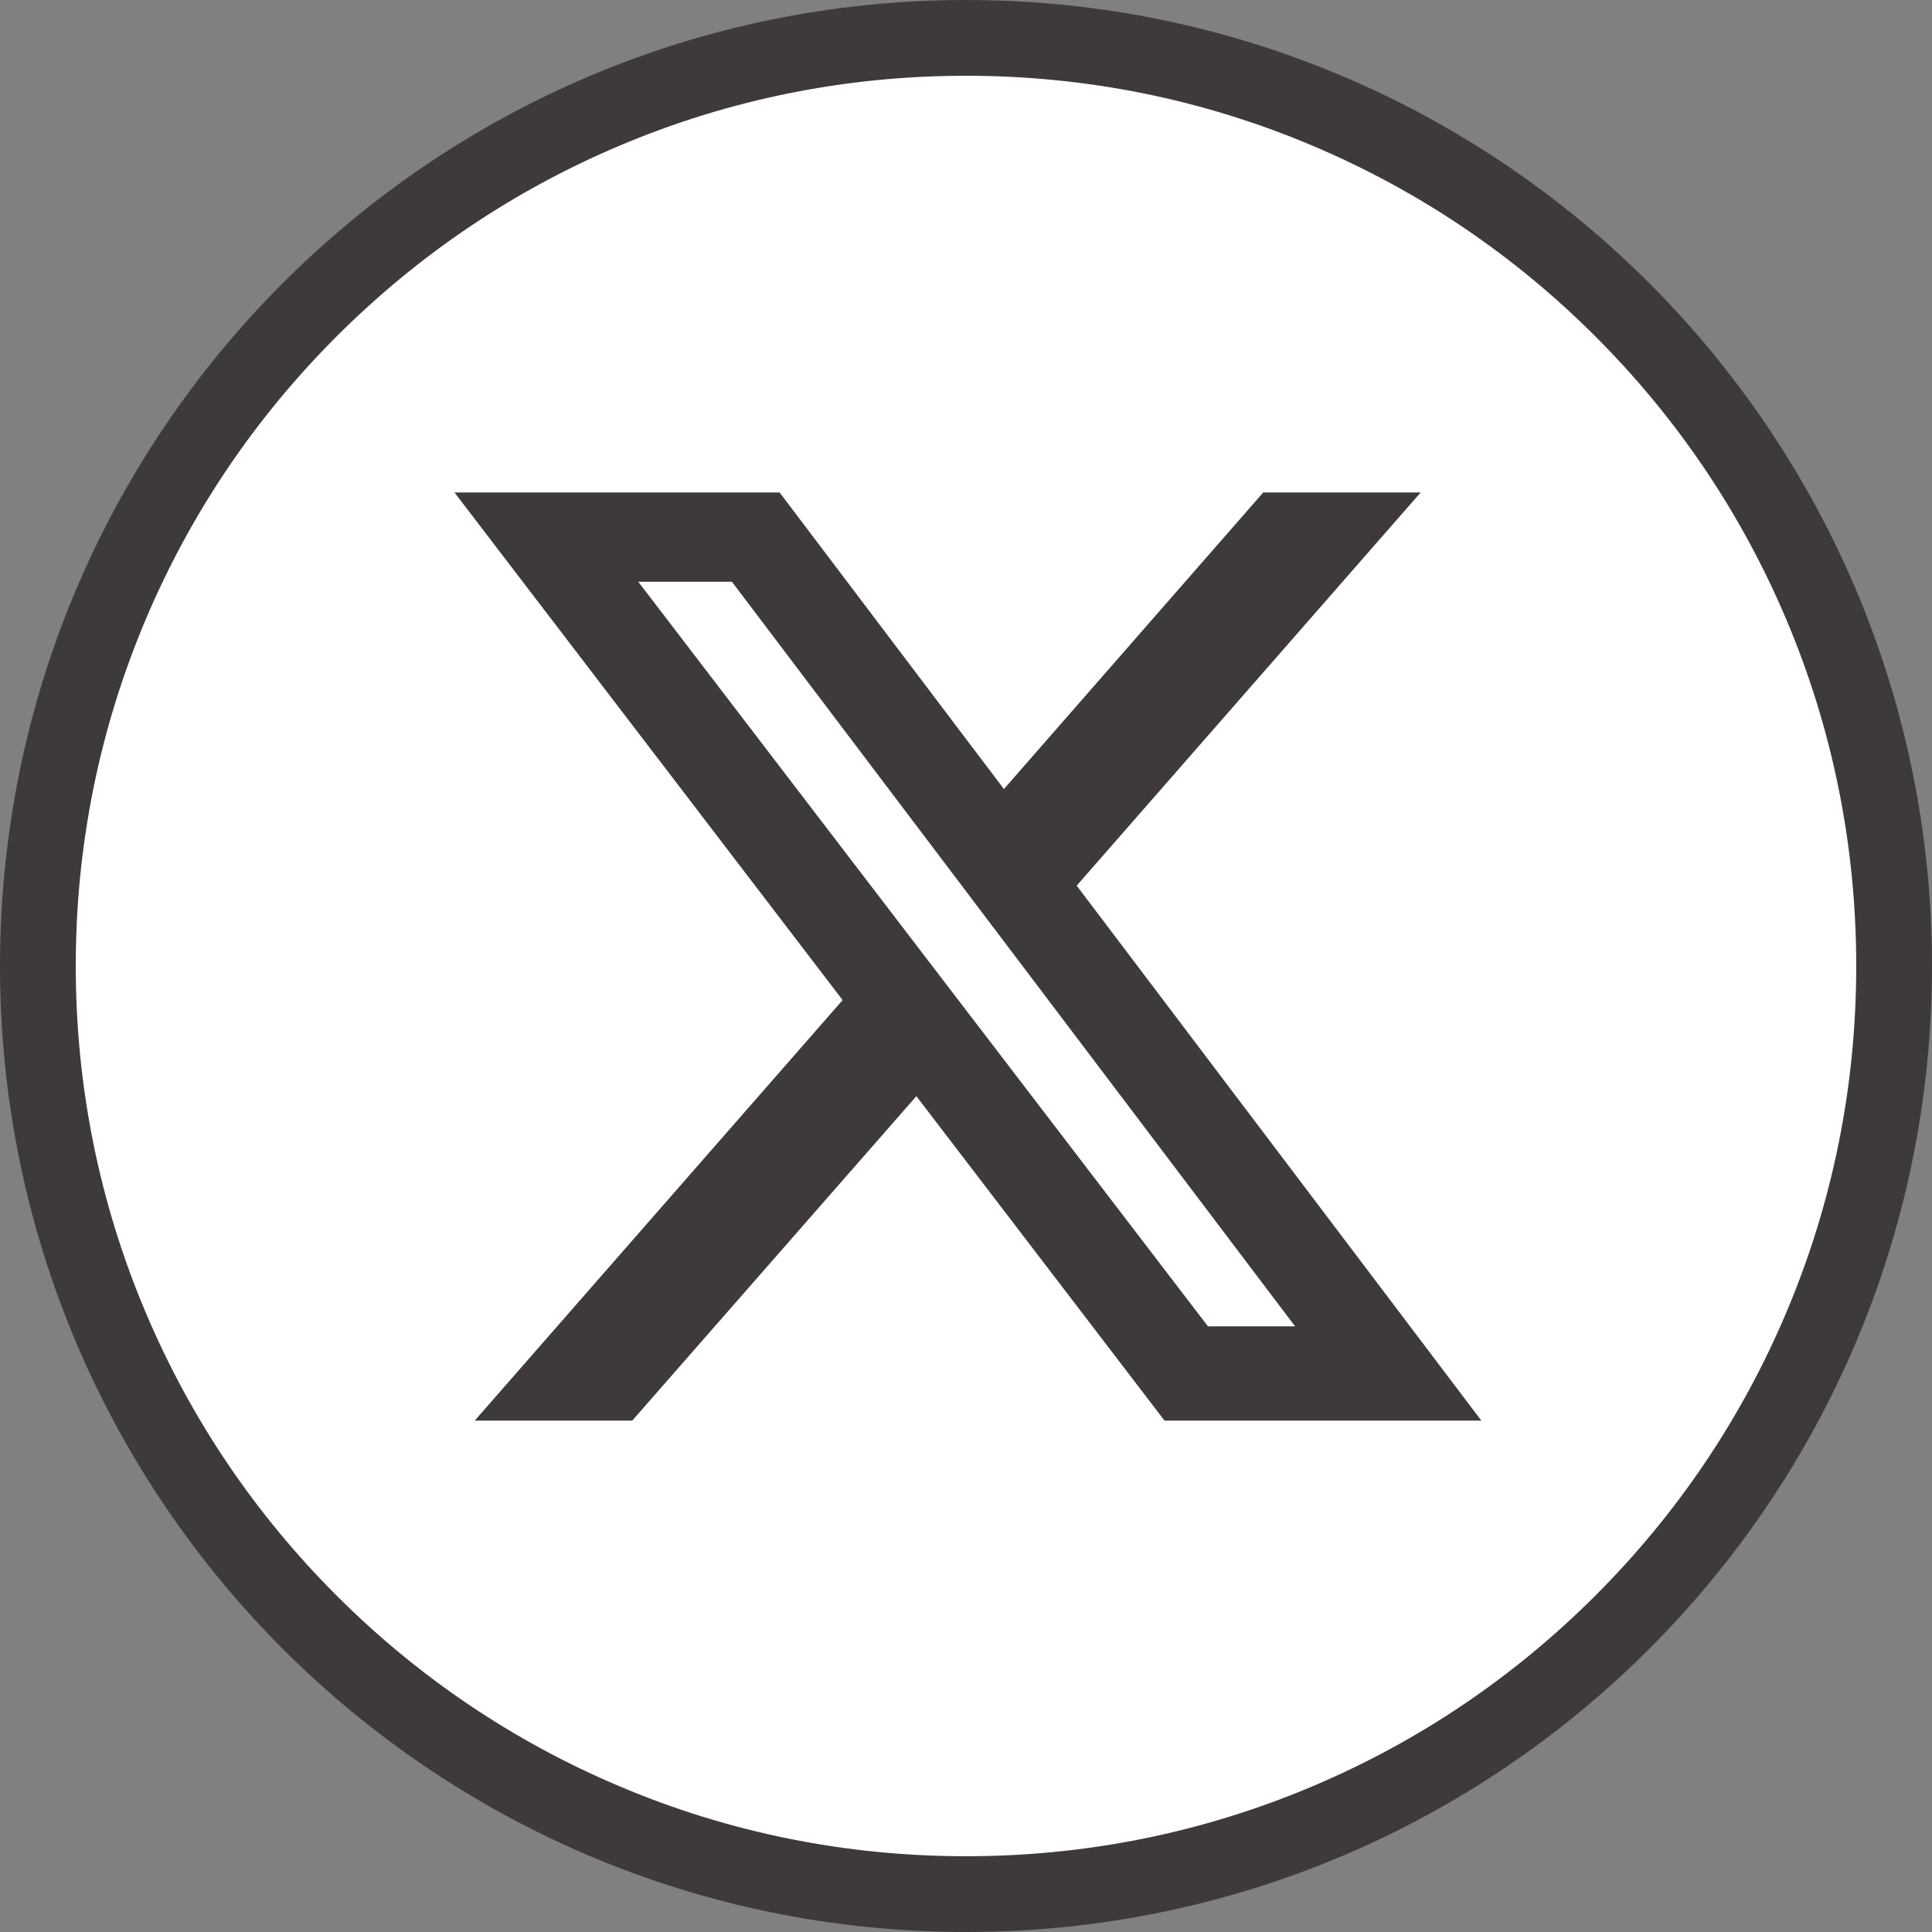 <svg xmlns="http://www.w3.org/2000/svg" width="51" height="51" viewBox="0 0 51 51">
  <rect x="0" y="0" width="51" height="51" fill="#808080" stroke="none"/>
  <g id="グループ_568" data-name="グループ 568" transform="translate(-150 -11305)">
    <g id="パス_251" data-name="パス 251" transform="translate(150 11305)" fill="#fff">
      <path d="M 25.5 50 C 22.192 50 18.984 49.352 15.964 48.075 C 13.046 46.841 10.426 45.074 8.176 42.824 C 5.926 40.574 4.159 37.954 2.925 35.036 C 1.648 32.016 1 28.808 1 25.5 C 1 22.192 1.648 18.984 2.925 15.964 C 4.159 13.046 5.926 10.426 8.176 8.176 C 10.426 5.926 13.046 4.159 15.964 2.925 C 18.984 1.648 22.192 1 25.5 1 C 28.808 1 32.016 1.648 35.036 2.925 C 37.954 4.159 40.574 5.926 42.824 8.176 C 45.074 10.426 46.841 13.046 48.075 15.964 C 49.352 18.984 50 22.192 50 25.5 C 50 28.808 49.352 32.016 48.075 35.036 C 46.841 37.954 45.074 40.574 42.824 42.824 C 40.574 45.074 37.954 46.841 35.036 48.075 C 32.016 49.352 28.808 50 25.5 50 Z" stroke="none"/>
      <path d="M 25.5 2 C 22.327 2 19.249 2.621 16.353 3.846 C 13.555 5.029 11.042 6.724 8.883 8.883 C 6.724 11.042 5.029 13.555 3.846 16.353 C 2.621 19.249 2 22.327 2 25.5 C 2 28.673 2.621 31.751 3.846 34.647 C 5.029 37.445 6.724 39.958 8.883 42.117 C 11.042 44.276 13.555 45.971 16.353 47.154 C 19.249 48.379 22.327 49 25.5 49 C 28.673 49 31.751 48.379 34.647 47.154 C 37.445 45.971 39.958 44.276 42.117 42.117 C 44.276 39.958 45.971 37.445 47.154 34.647 C 48.379 31.751 49 28.673 49 25.5 C 49 22.327 48.379 19.249 47.154 16.353 C 45.971 13.555 44.276 11.042 42.117 8.883 C 39.958 6.724 37.445 5.029 34.647 3.846 C 31.751 2.621 28.673 2 25.5 2 M 25.5 0 C 39.583 0 51 11.417 51 25.5 C 51 39.583 39.583 51 25.5 51 C 11.417 51 0 39.583 0 25.5 C 0 11.417 11.417 0 25.5 0 Z" stroke="none" fill="#3e3a39"/>
    </g>
    <path id="パス_169" data-name="パス 169" d="M159.566,148.35h4.156l-9.08,10.379,10.681,14.121H156.96l-6.55-8.564-7.5,8.564h-4.158l9.711-11.1-10.246-13.4H146.8l5.921,7.829Zm-1.459,22.012h2.3l-14.866-19.655h-2.472Z" transform="translate(23.78 11169.65)" fill="#3e3a39"/>
  </g>
</svg>
